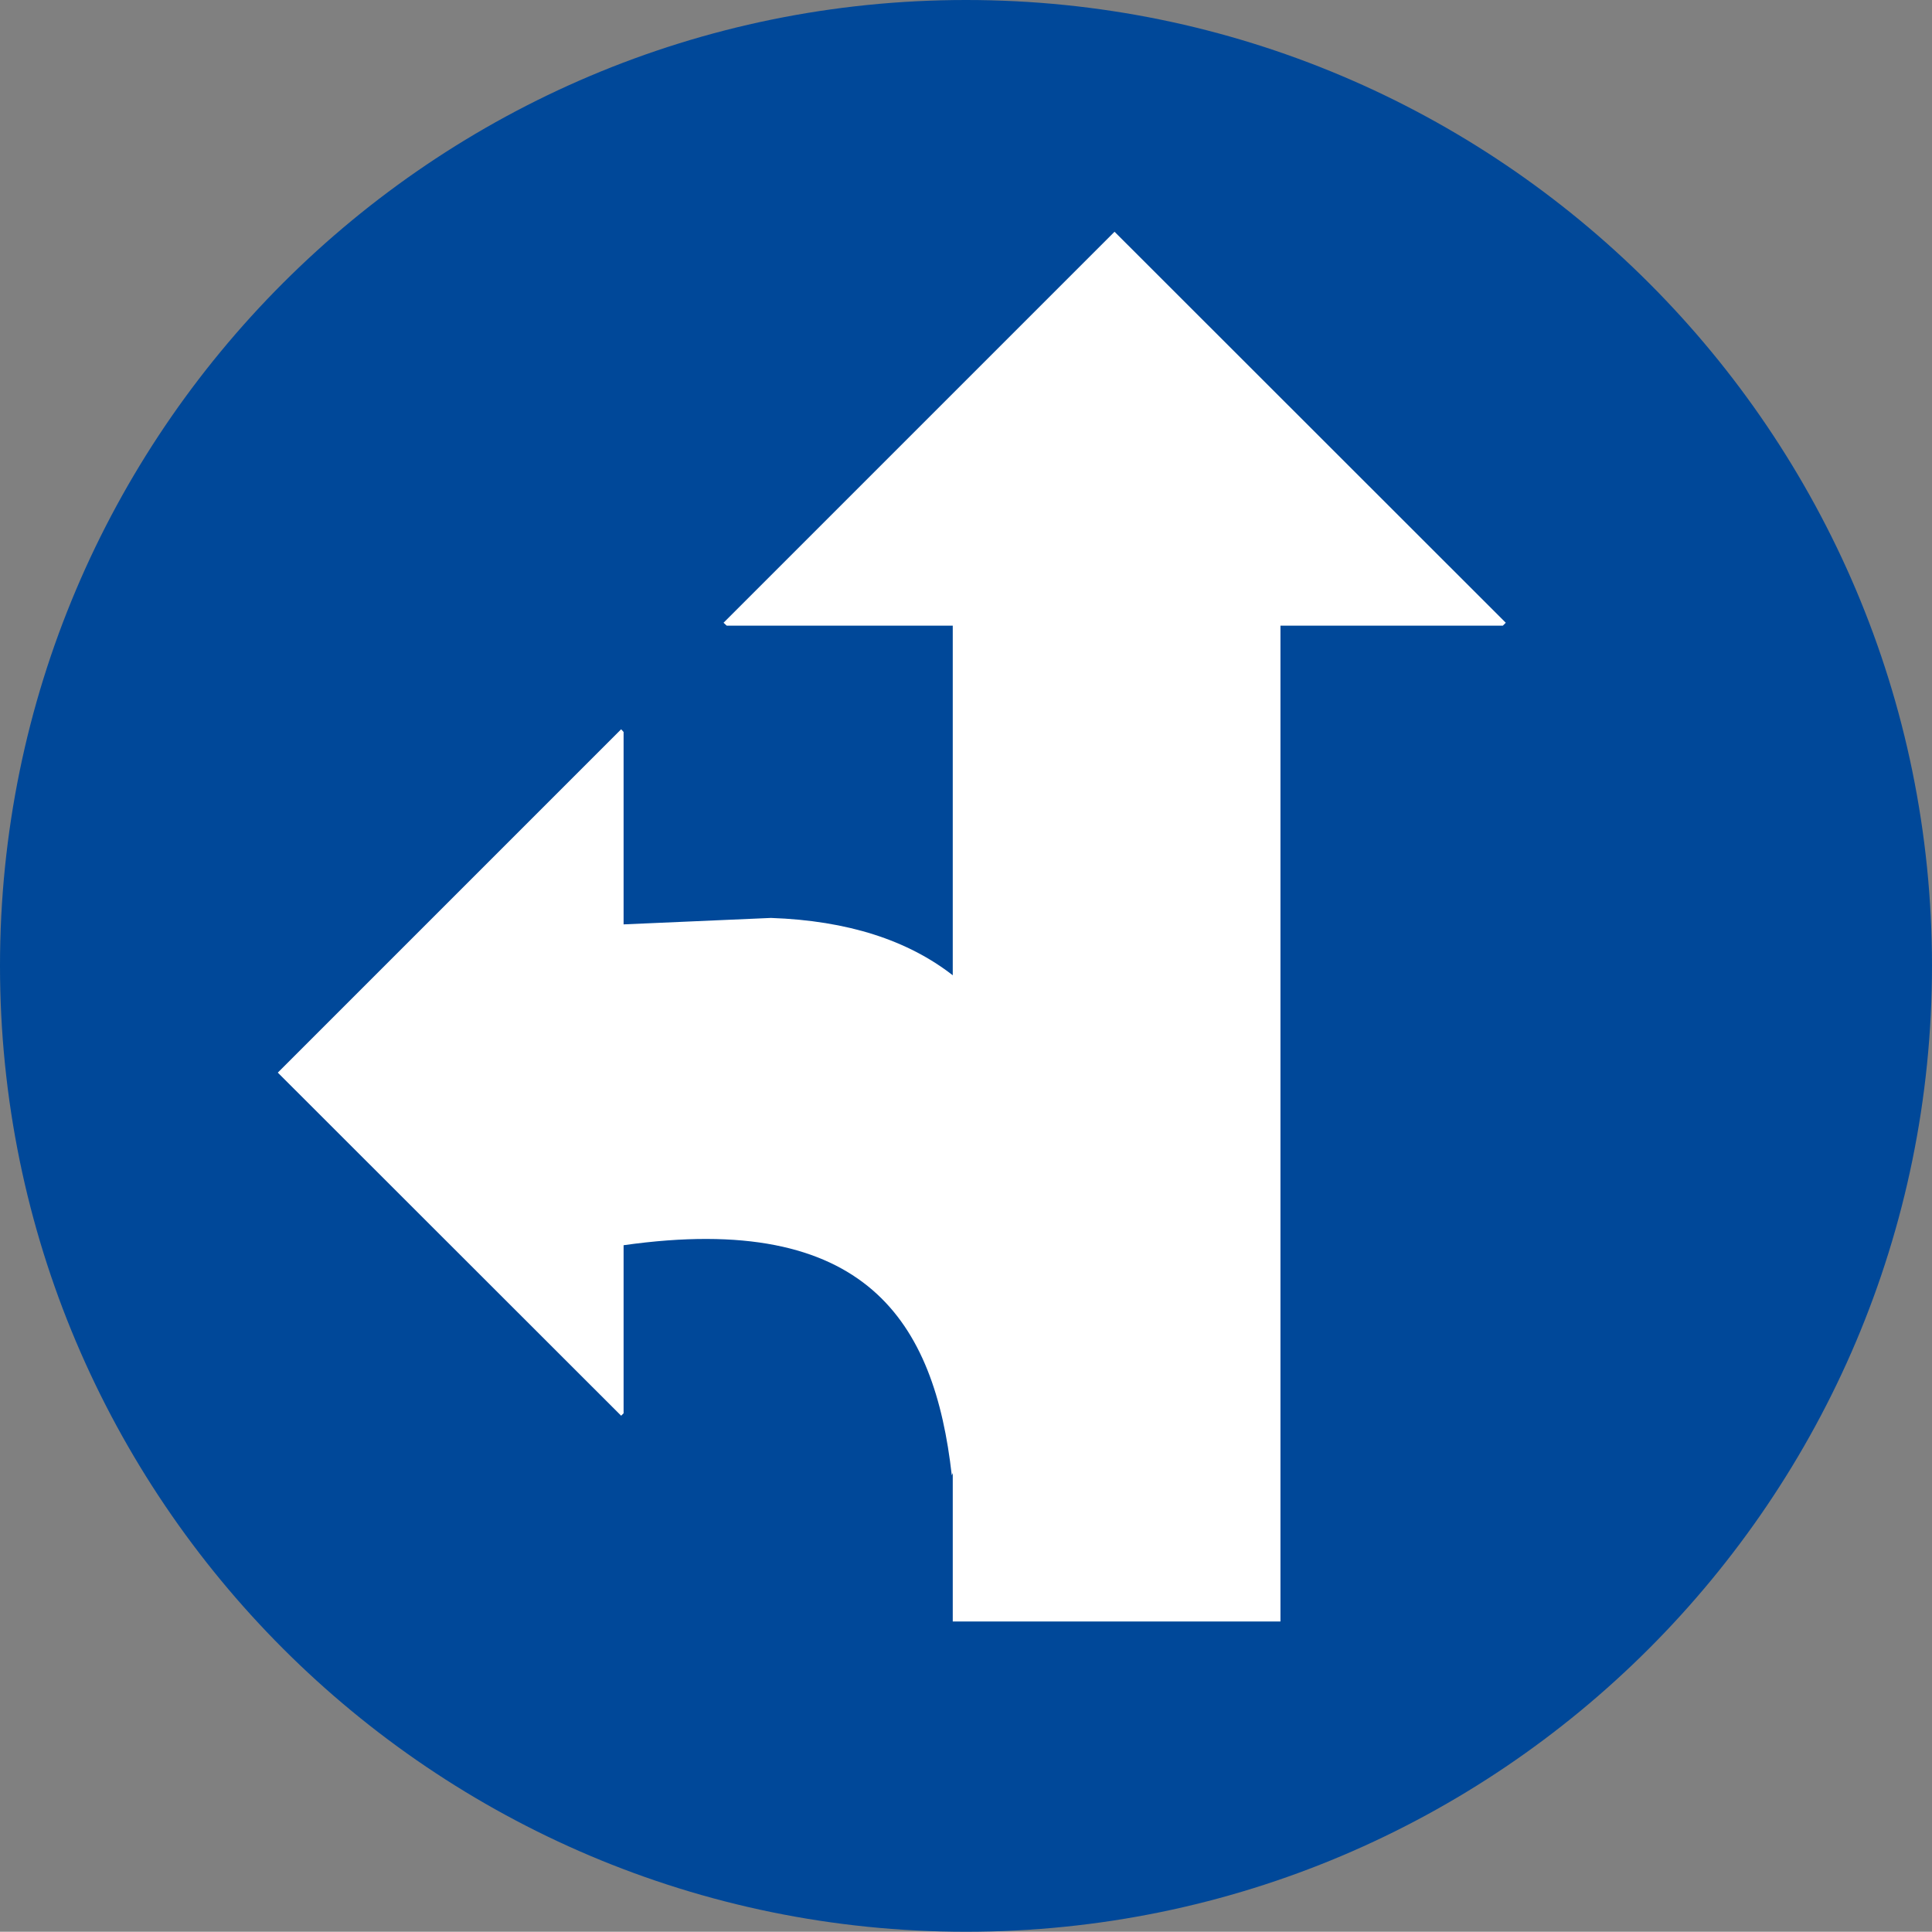 <?xml version="1.0" encoding="iso-8859-1"?>
<!-- Generator: Adobe Illustrator 19.2.1, SVG Export Plug-In . SVG Version: 6.00 Build 0)  -->
<svg version="1.1" xmlns="http://www.w3.org/2000/svg" xmlns:xlink="http://www.w3.org/1999/xlink" x="0px" y="0px"
	 viewBox="0 0 283.465 283.43" style="enable-background:new 0 0 283.465 283.43;" xml:space="preserve">
<rect x="0" y="0" width="283.465" height="283.43" fill="#808080" stroke="none"/>
<g id="Cutcontour" style="display:none;">
	<path style="display:inline;fill-rule:evenodd;clip-rule:evenodd;fill:#004899;" d="M141.732,292.249
		c-82.841,0-150.236-67.395-150.236-150.236c0-82.821,67.396-150.202,150.236-150.202s150.236,67.38,150.236,150.202
		C291.969,224.853,224.573,292.249,141.732,292.249z"/>
	<path style="display:inline;fill-rule:evenodd;clip-rule:evenodd;fill:none;stroke:#E6007E;stroke-miterlimit:10;" d="
		M141.732,0.315c78.219,0,141.732,63.479,141.732,141.697c0,78.218-63.514,141.732-141.732,141.732
		C63.514,283.745,0,220.23,0,142.012C0,63.794,63.514,0.315,141.732,0.315z"/>
</g>
<g id="Laag_1">
	<path style="fill-rule:evenodd;clip-rule:evenodd;fill:#004899;" d="M141.732,0c78.219,0,141.732,63.479,141.732,141.697
		c0,78.218-63.514,141.732-141.732,141.732C63.514,283.43,0,219.916,0,141.697C0,63.479,63.514,0,141.732,0z"/>
</g>
<g id="Laag_3">
	<path style="fill-rule:evenodd;clip-rule:evenodd;fill:#FFFFFF;" d="M220.929,91.369l-57.404-57.367l-57.367,57.367l0.466,0.429
		h33.165v51.296c-6.573-5.123-15.376-8.02-26.676-8.414l-21.619,0.945v-28.23l-0.359-0.394L40.76,157.376l50.375,50.34l0.359-0.357
		V182.7c35.653-5.046,45.622,11.276,48.153,33.764l0.142-0.345v21.786h48.081V91.798h32.628L220.929,91.369z"/>
</g>
</svg>
